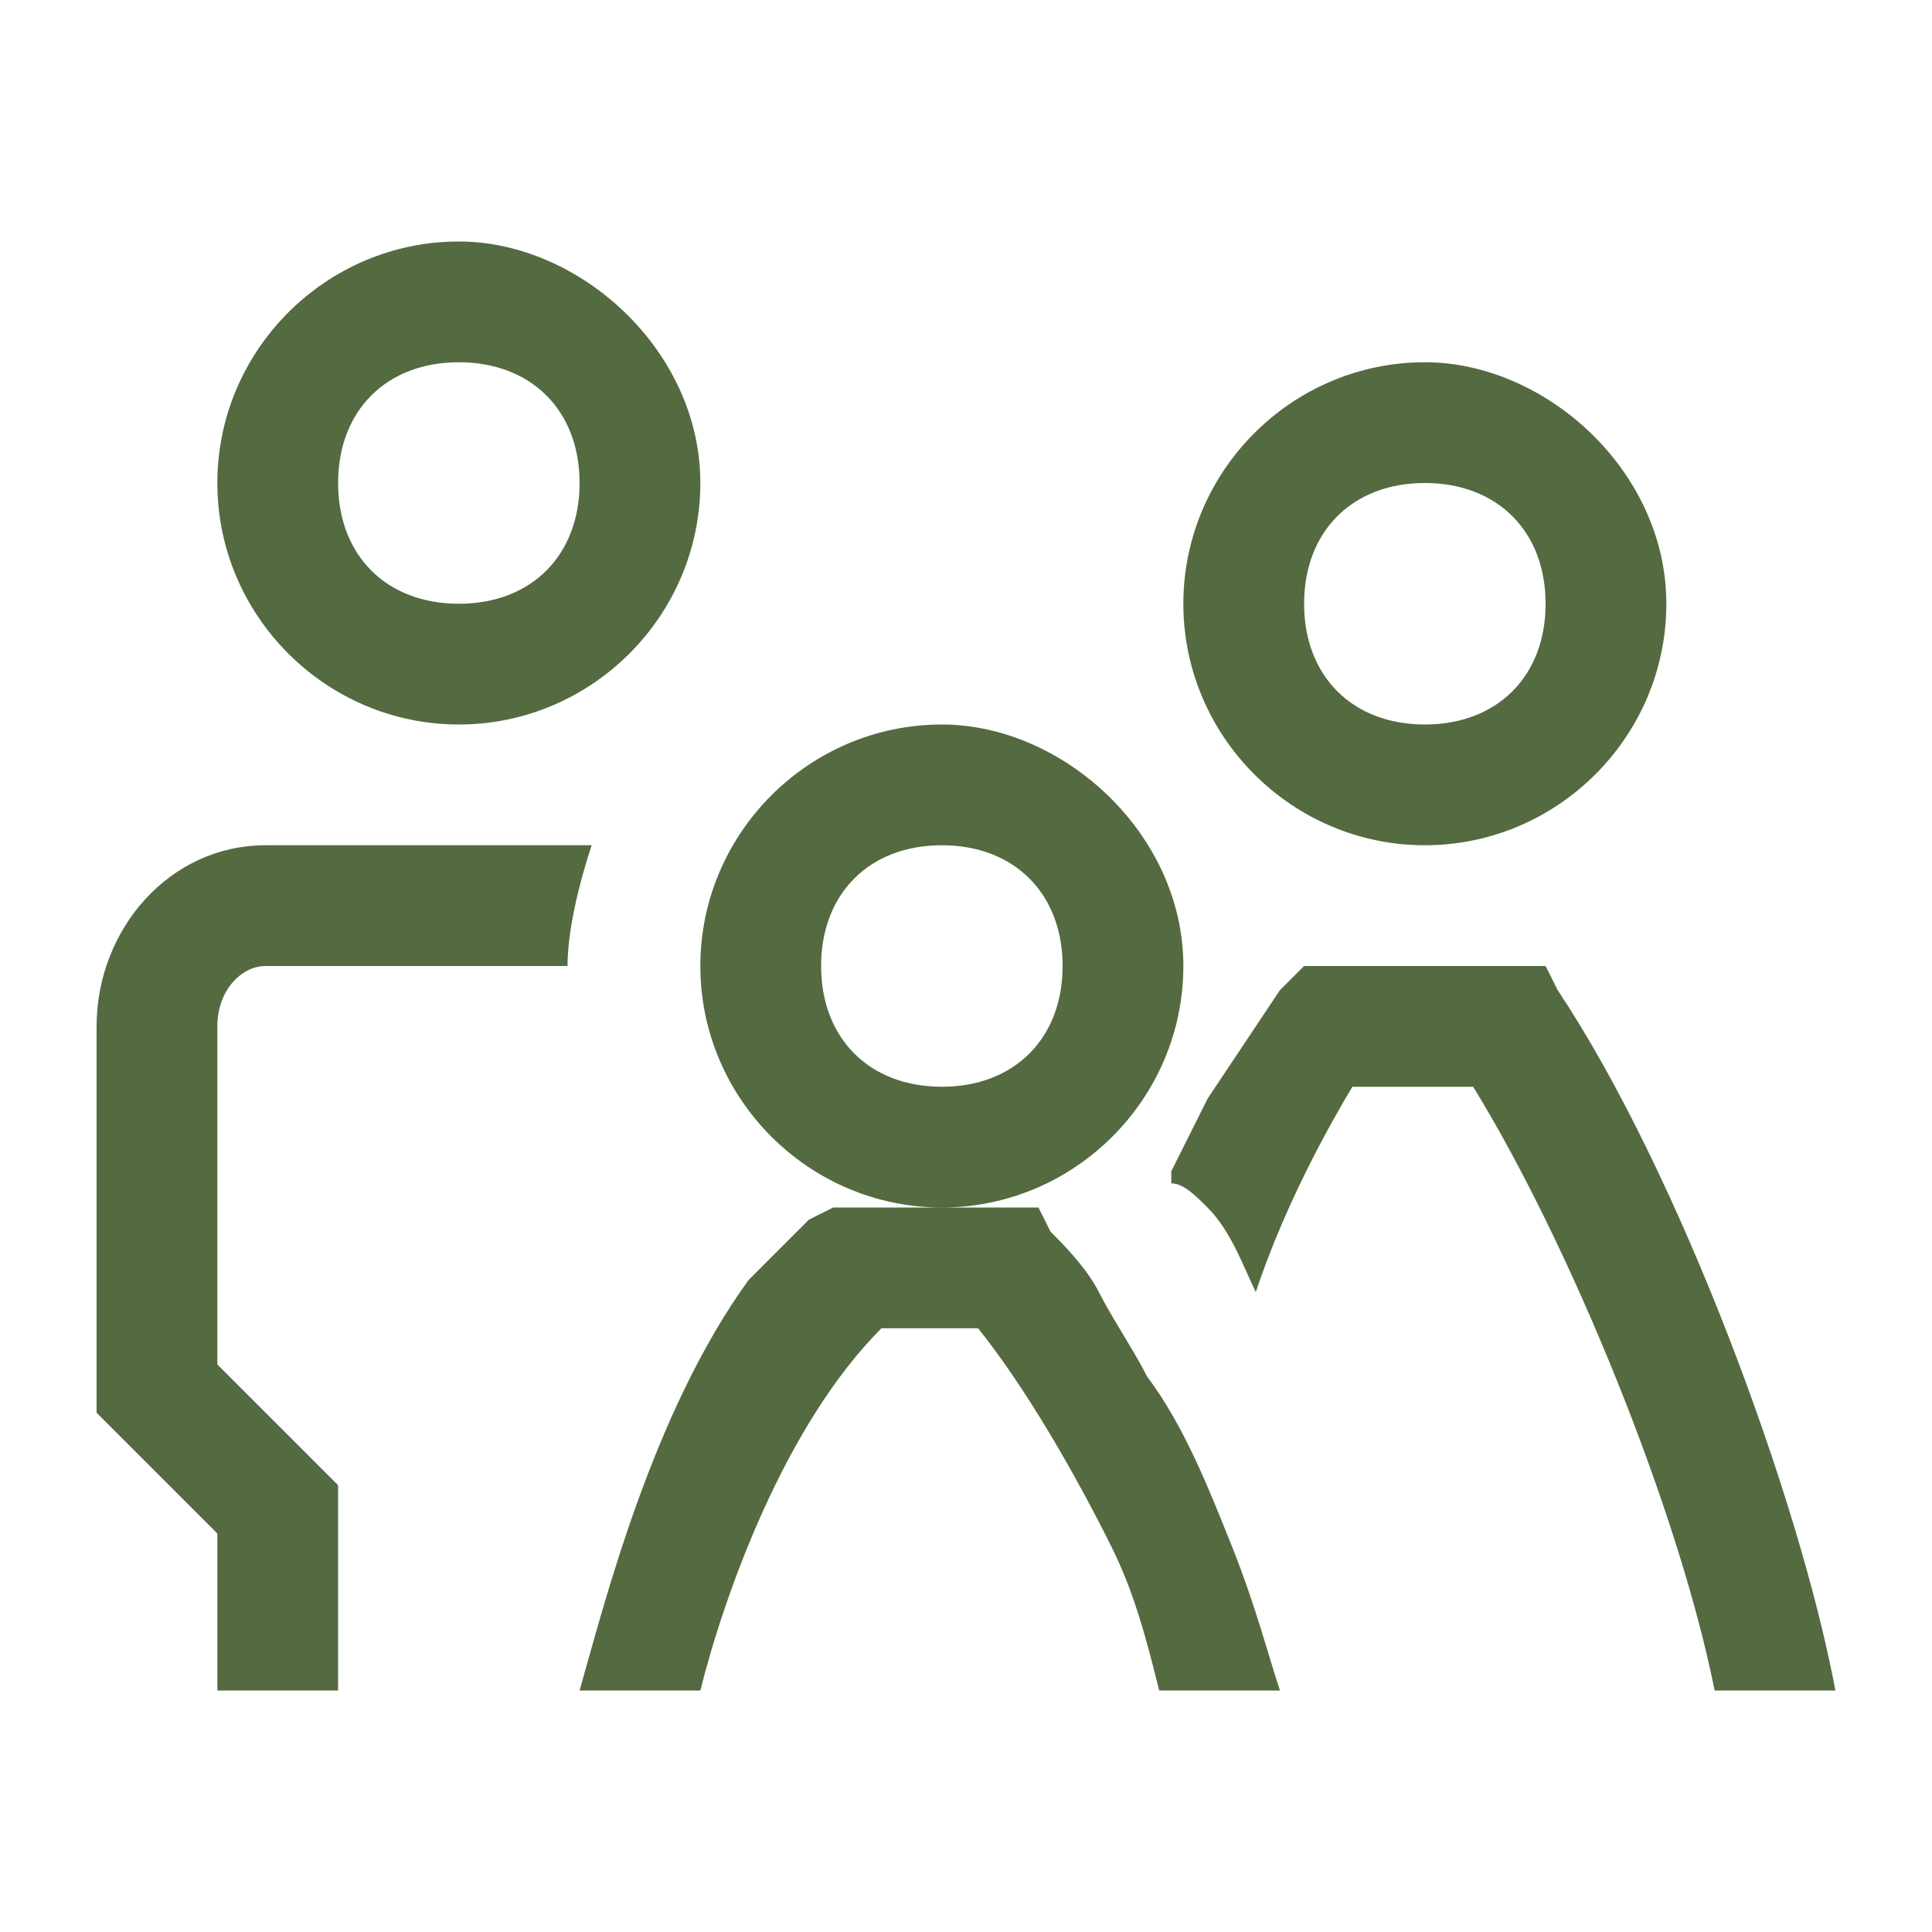 <?xml version="1.0" encoding="utf-8"?>
<!-- Generator: Adobe Illustrator 26.1.0, SVG Export Plug-In . SVG Version: 6.00 Build 0)  -->
<svg version="1.1" id="Layer_1" xmlns="http://www.w3.org/2000/svg" xmlns:xlink="http://www.w3.org/1999/xlink" x="0px" y="0px"
	 viewBox="0 0 16 16" style="enable-background:new 0 0 16 16;" xml:space="preserve">
<style type="text/css">
	.st0{fill:#546A40;}
</style>
<path class="st0" d="M3.8,2c-1.1,0-2,0.9-2,2s0.9,2,2,2s2-0.9,2-2S4.8,2,3.8,2z M3.8,3c0.6,0,1,0.4,1,1s-0.4,1-1,1s-1-0.4-1-1
	S3.2,3,3.8,3z M11.8,3c-1.1,0-2,0.9-2,2s0.9,2,2,2s2-0.9,2-2S12.8,3,11.8,3z M11.8,4c0.6,0,1,0.4,1,1s-0.4,1-1,1s-1-0.4-1-1
	S11.2,4,11.8,4z M7.8,6c-1.1,0-2,0.9-2,2s0.9,2,2,2s2-0.9,2-2S8.8,6,7.8,6z M7.8,10H6.9l-0.2,0.1c-0.2,0.2-0.3,0.3-0.5,0.5h0
	C5.4,11.7,5,13.3,4.8,14h1c0.2-0.8,0.7-2.2,1.5-3h0.8c0.4,0.5,0.8,1.2,1.1,1.8v0c0.2,0.4,0.3,0.8,0.4,1.2h1
	c-0.1-0.3-0.2-0.7-0.4-1.2v0c-0.2-0.5-0.4-1-0.7-1.4c-0.1-0.2-0.3-0.5-0.4-0.7c-0.1-0.2-0.3-0.4-0.4-0.5L8.6,10H7.8z M2.2,7
	C1.4,7,0.8,7.7,0.8,8.5v3.2l1,1V14h1v-1.7l-1-1V8.5C1.8,8.2,2,8,2.2,8h2.5c0-0.3,0.1-0.7,0.2-1H2.2z M7.8,7c0.6,0,1,0.4,1,1
	s-0.4,1-1,1s-1-0.4-1-1S7.2,7,7.8,7z M10.8,8l-0.2,0.2c-0.2,0.3-0.4,0.6-0.6,0.9C9.9,9.3,9.8,9.5,9.7,9.7c0,0,0,0,0,0.1
	C9.8,9.8,9.9,9.9,10,10c0.2,0.2,0.3,0.5,0.4,0.7c0.2-0.6,0.5-1.2,0.8-1.7h1c0.8,1.3,1.7,3.5,2,5h1c-0.3-1.6-1.3-4.3-2.3-5.8L12.8,8
	H10.8z"/>
</svg>
